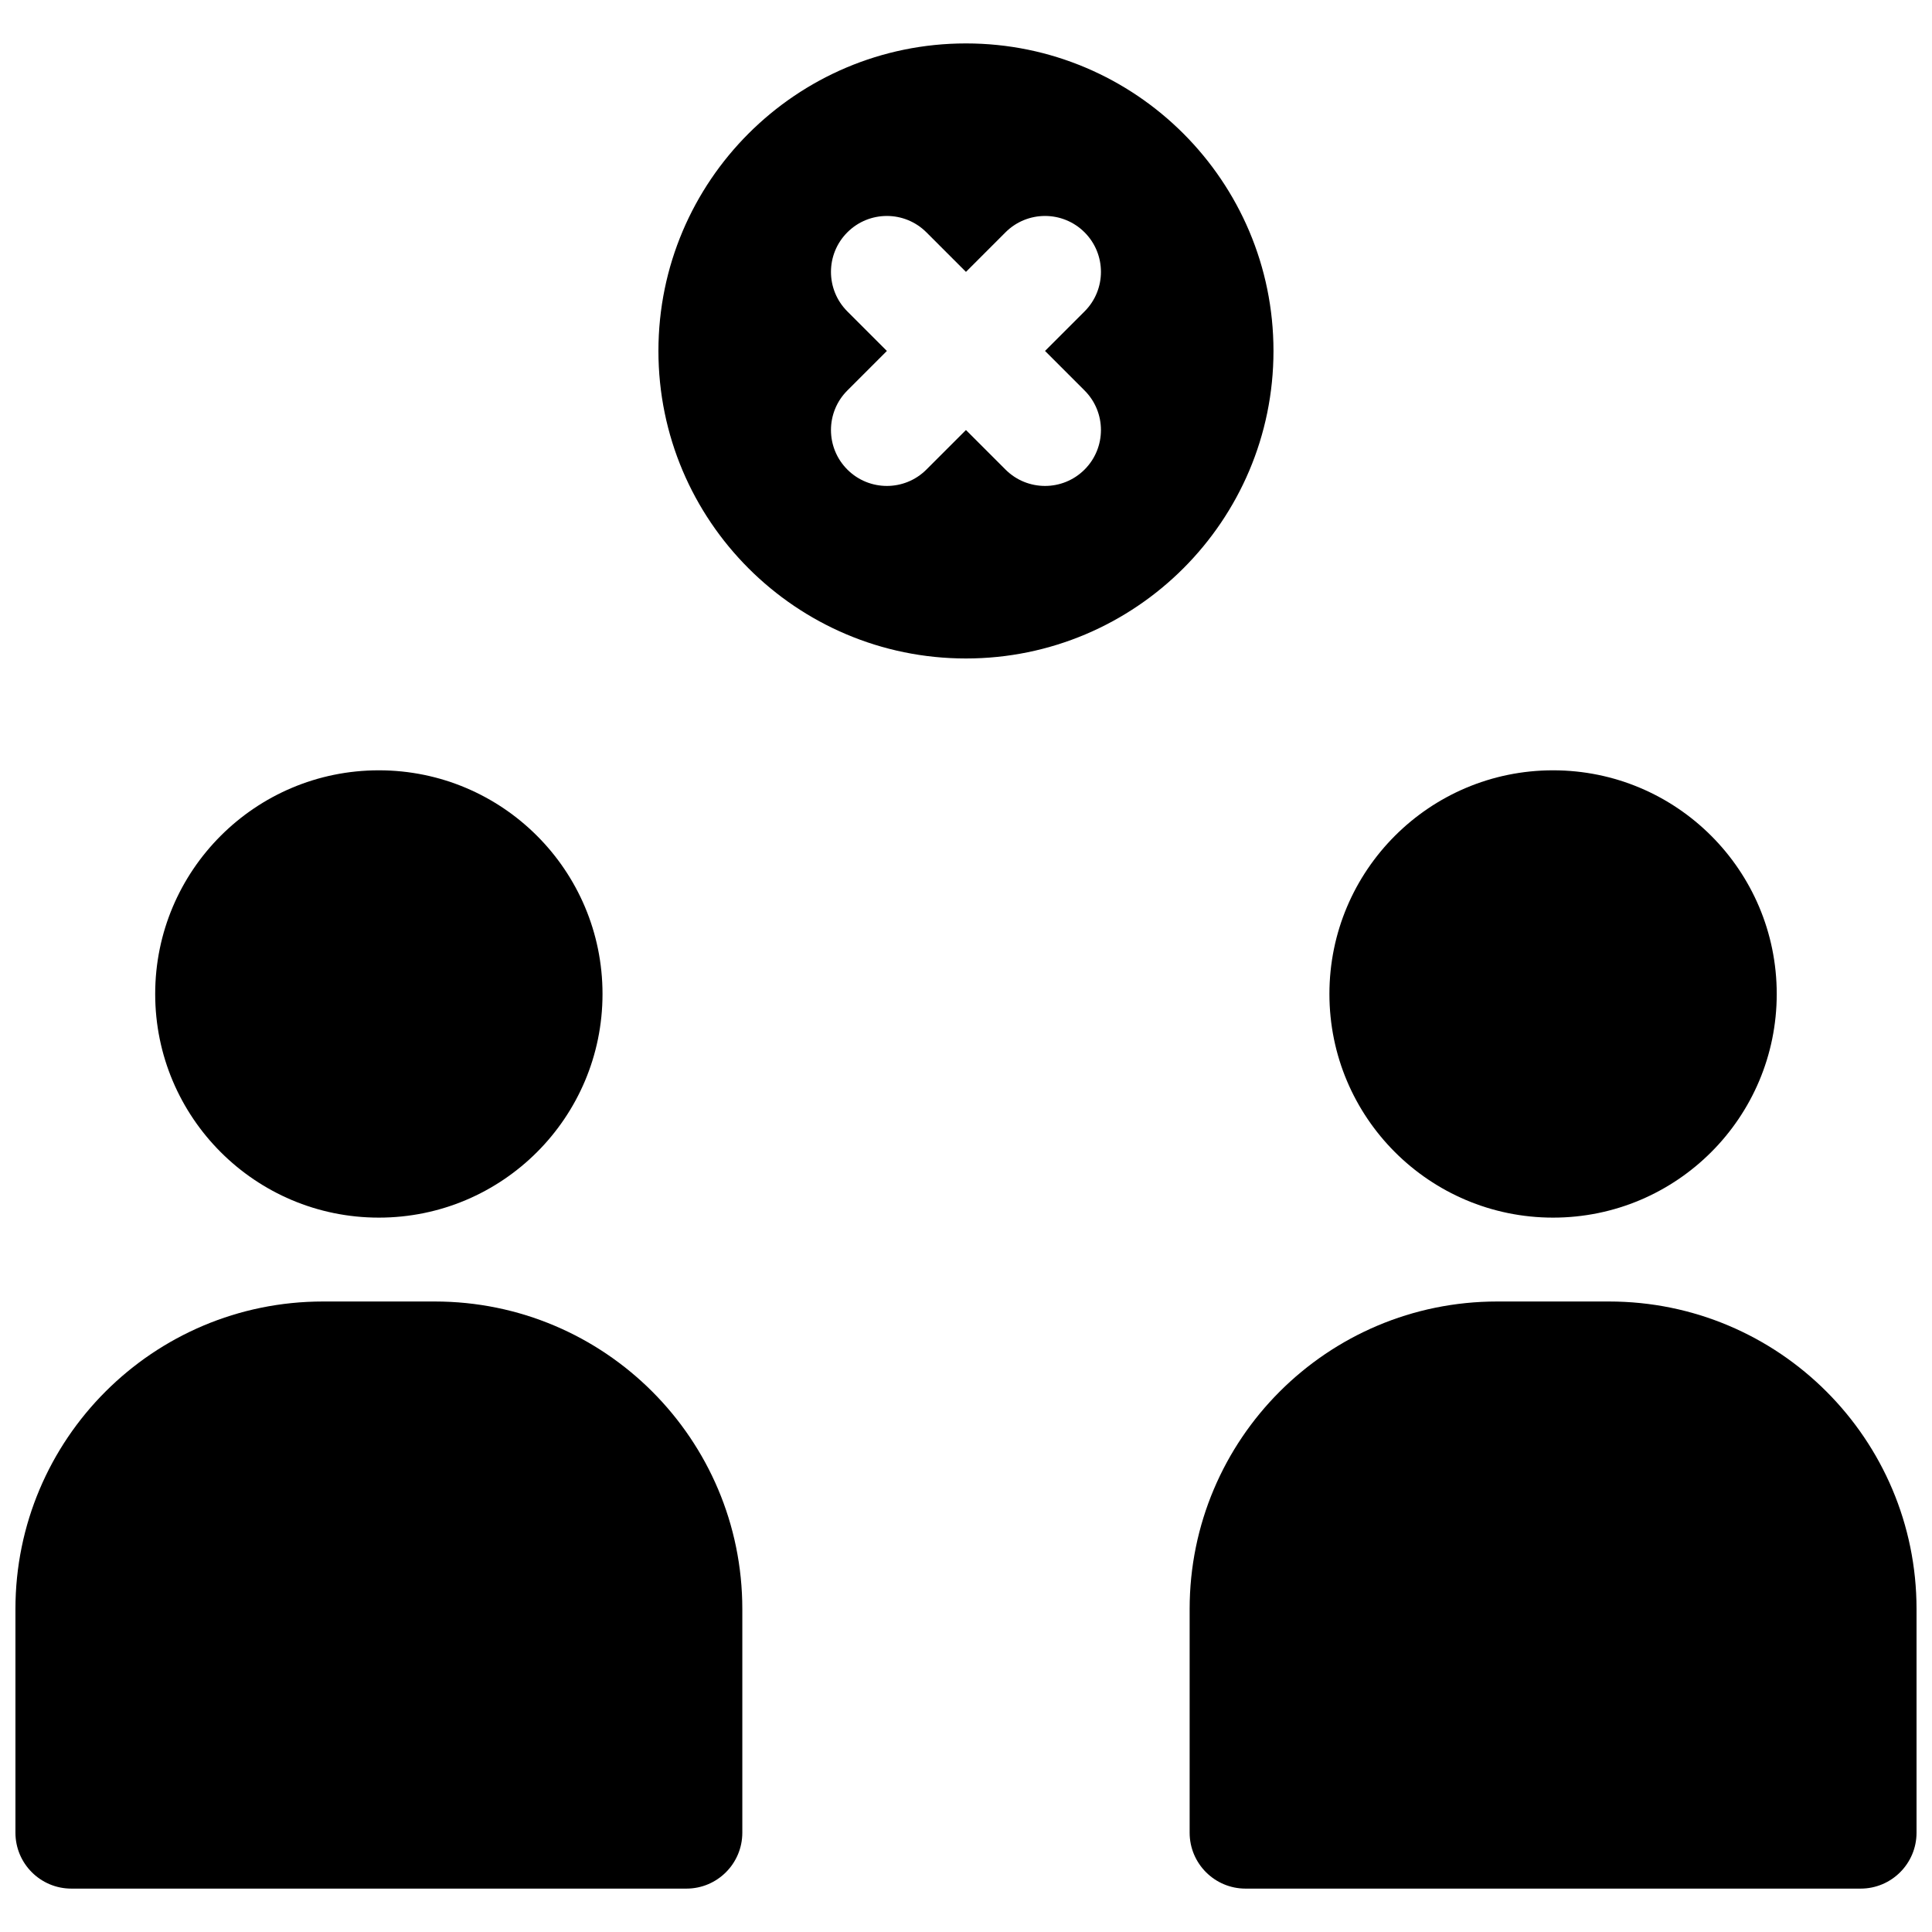 <?xml version="1.0" encoding="UTF-8"?>
<!-- Uploaded to: SVG Repo, www.svgrepo.com, Generator: SVG Repo Mixer Tools -->
<svg width="800px" height="800px" version="1.1" viewBox="144 144 512 512" xmlns="http://www.w3.org/2000/svg">
 <defs>
  <clipPath id="a">
   <path d="m148.09 155h503.81v490h-503.81z"/>
  </clipPath>
 </defs>
 <g clip-path="url(#a)">
  <path d="m540.77 488.91h29.637c45.008 0 81.496 36.488 81.496 81.5v59.27c0 8.184-6.633 14.82-14.816 14.82h-163c-8.184 0-14.82-6.637-14.82-14.82v-59.27c0-45.012 36.488-81.5 81.5-81.5zm-311.18 0h29.633c45.012 0 81.5 36.488 81.5 81.5v59.27c0 8.184-6.633 14.82-14.816 14.82h-163c-8.184 0-14.816-6.637-14.816-14.82v-59.27c0-45.012 36.488-81.5 81.5-81.5zm325.99-22.227c-32.734 0-59.27-26.539-59.27-59.273s26.535-59.27 59.27-59.27c32.734 0 59.273 26.535 59.273 59.27s-26.539 59.273-59.273 59.273zm-311.18 0c-32.734 0-59.273-26.539-59.273-59.273s26.539-59.27 59.273-59.27 59.273 26.535 59.273 59.27-26.539 59.273-59.273 59.273zm74.09-229.68c0-44.988 36.539-81.496 81.5-81.496 44.988 0 81.496 36.539 81.496 81.496 0 44.988-36.539 81.5-81.496 81.5-44.988 0-81.5-36.539-81.5-81.5zm81.5-20.953-10.48-10.48c-5.785-5.785-15.168-5.785-20.953 0-5.789 5.789-5.789 15.172 0 20.957l10.477 10.477-10.477 10.48c-5.789 5.785-5.789 15.168 0 20.953 5.785 5.789 15.168 5.789 20.953 0l10.48-10.477 10.477 10.477c5.785 5.789 15.168 5.789 20.957 0 5.785-5.785 5.785-15.168 0-20.953l-10.48-10.48 10.48-10.477c5.785-5.785 5.785-15.168 0-20.957-5.789-5.785-15.172-5.785-20.957 0z"/>
 </g>
</svg>